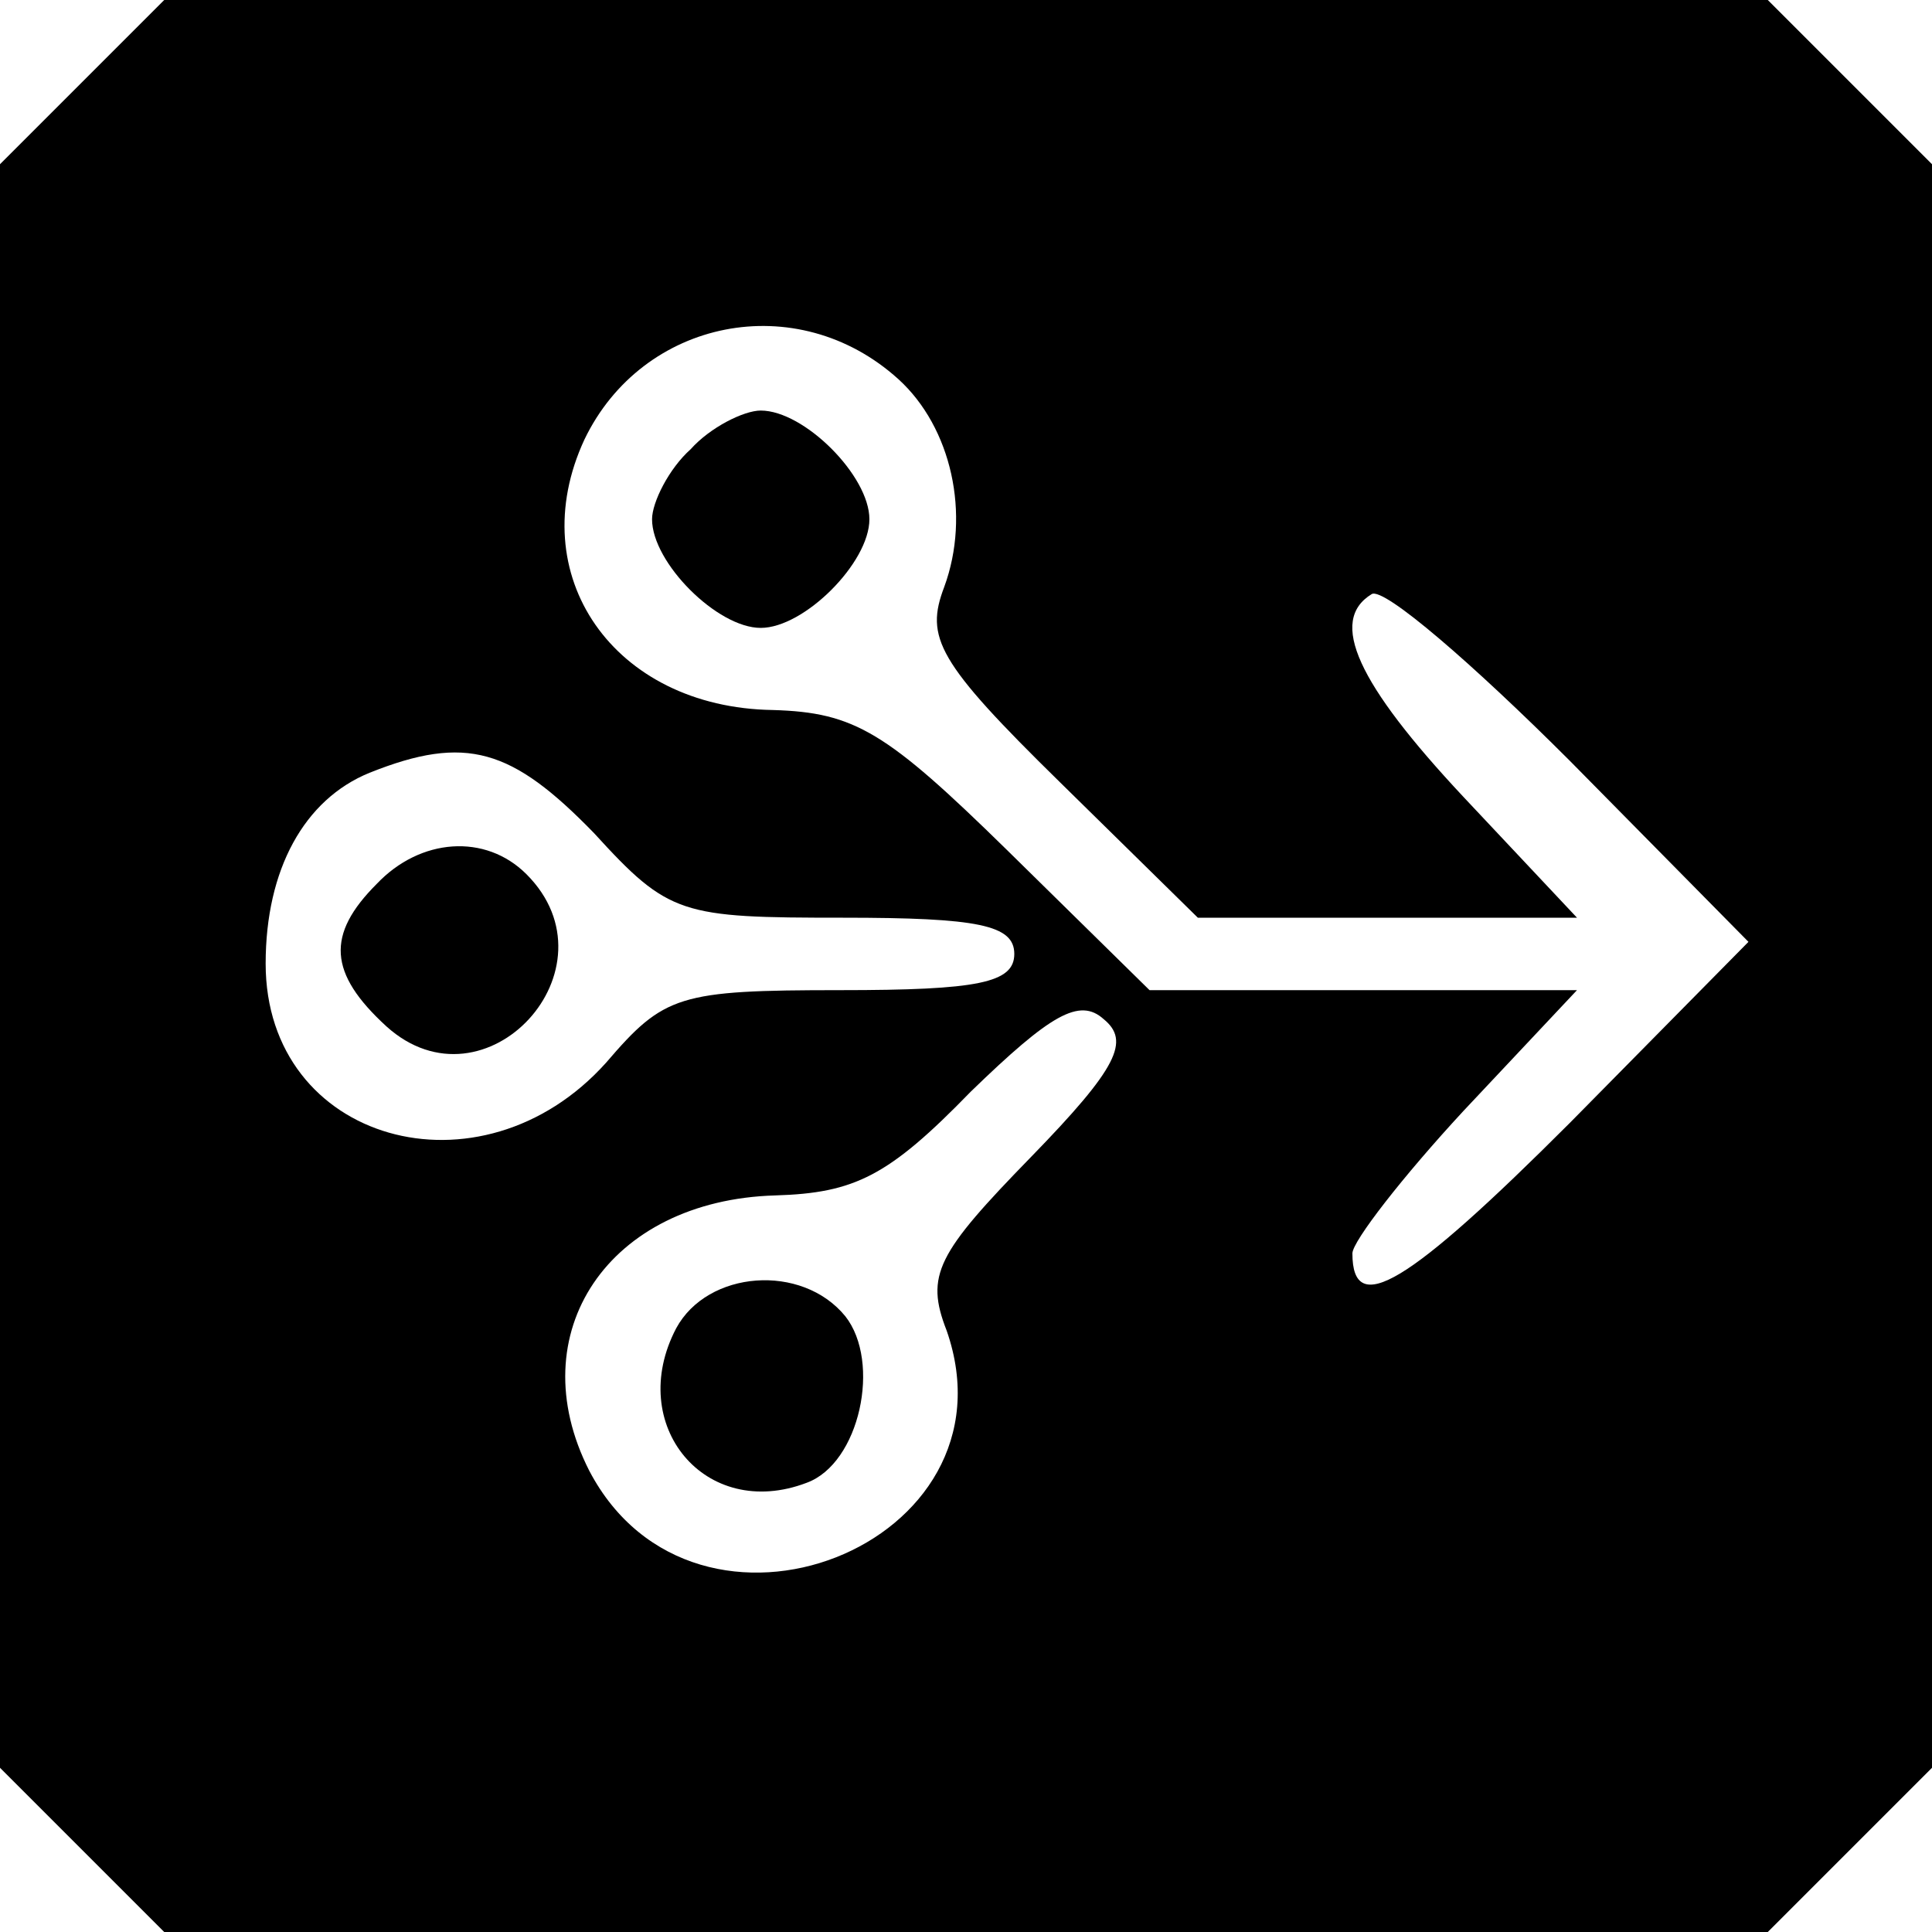 <?xml version="1.0" standalone="no"?>
<!DOCTYPE svg PUBLIC "-//W3C//DTD SVG 20010904//EN"
 "http://www.w3.org/TR/2001/REC-SVG-20010904/DTD/svg10.dtd">
<svg version="1.0" xmlns="http://www.w3.org/2000/svg"
 width="80pt" height="80pt" viewBox="0 0 80 80"
 preserveAspectRatio="xMidYMid meet">
<g transform="translate(0,80) scale(0.1,-0.1)"
fill="#000000" stroke="none">
<path d="M34 766 l-34 -34 0 -332 0 -332 34 -34 34 -34 332 0 332 0 34 34 34
34 0 332 0 332 -34 34 -34 34 -332 0 -332 0 -34 -34z m338 -123 c22 -20 30
-56 19 -86 -8 -21 -3 -31 48 -81 l57 -56 78 0 79 0 -47 50 c-44 47 -56 73 -38
84 5 3 42 -29 82 -69 l74 -75 -74 -75 c-67 -67 -90 -81 -90 -54 0 5 21 32 46
59 l47 50 -89 0 -88 0 -59 58 c-50 49 -63 57 -97 58 -66 1 -104 56 -78 112 24
50 88 63 130 25z m-126 -188 c31 -34 36 -35 103 -35 56 0 71 -3 71 -15 0 -12
-15 -15 -72 -15 -67 0 -73 -2 -97 -30 -52 -58 -141 -33 -141 41 0 39 16 68 43
79 40 16 59 10 93 -25z m181 -134 c-39 -40 -44 -49 -35 -72 31 -89 -104 -142
-148 -58 -29 57 8 112 77 114 33 1 47 8 81 43 33 32 45 39 55 30 11 -9 6 -20
-30 -57z"/>
<path d="M286 614 c-9 -8 -16 -22 -16 -29 0 -18 27 -45 45 -45 18 0 45 27 45
45 0 18 -27 45 -45 45 -7 0 -21 -7 -29 -16z"/>
<path d="M156 434 c-21 -21 -20 -37 4 -59 41 -37 97 24 58 63 -17 17 -44 15
-62 -4z"/>
<path d="M280 250 c-21 -40 12 -80 54 -64 22 8 31 50 16 69 -18 22 -57 19 -70
-5z"/>
</g>
</svg>

